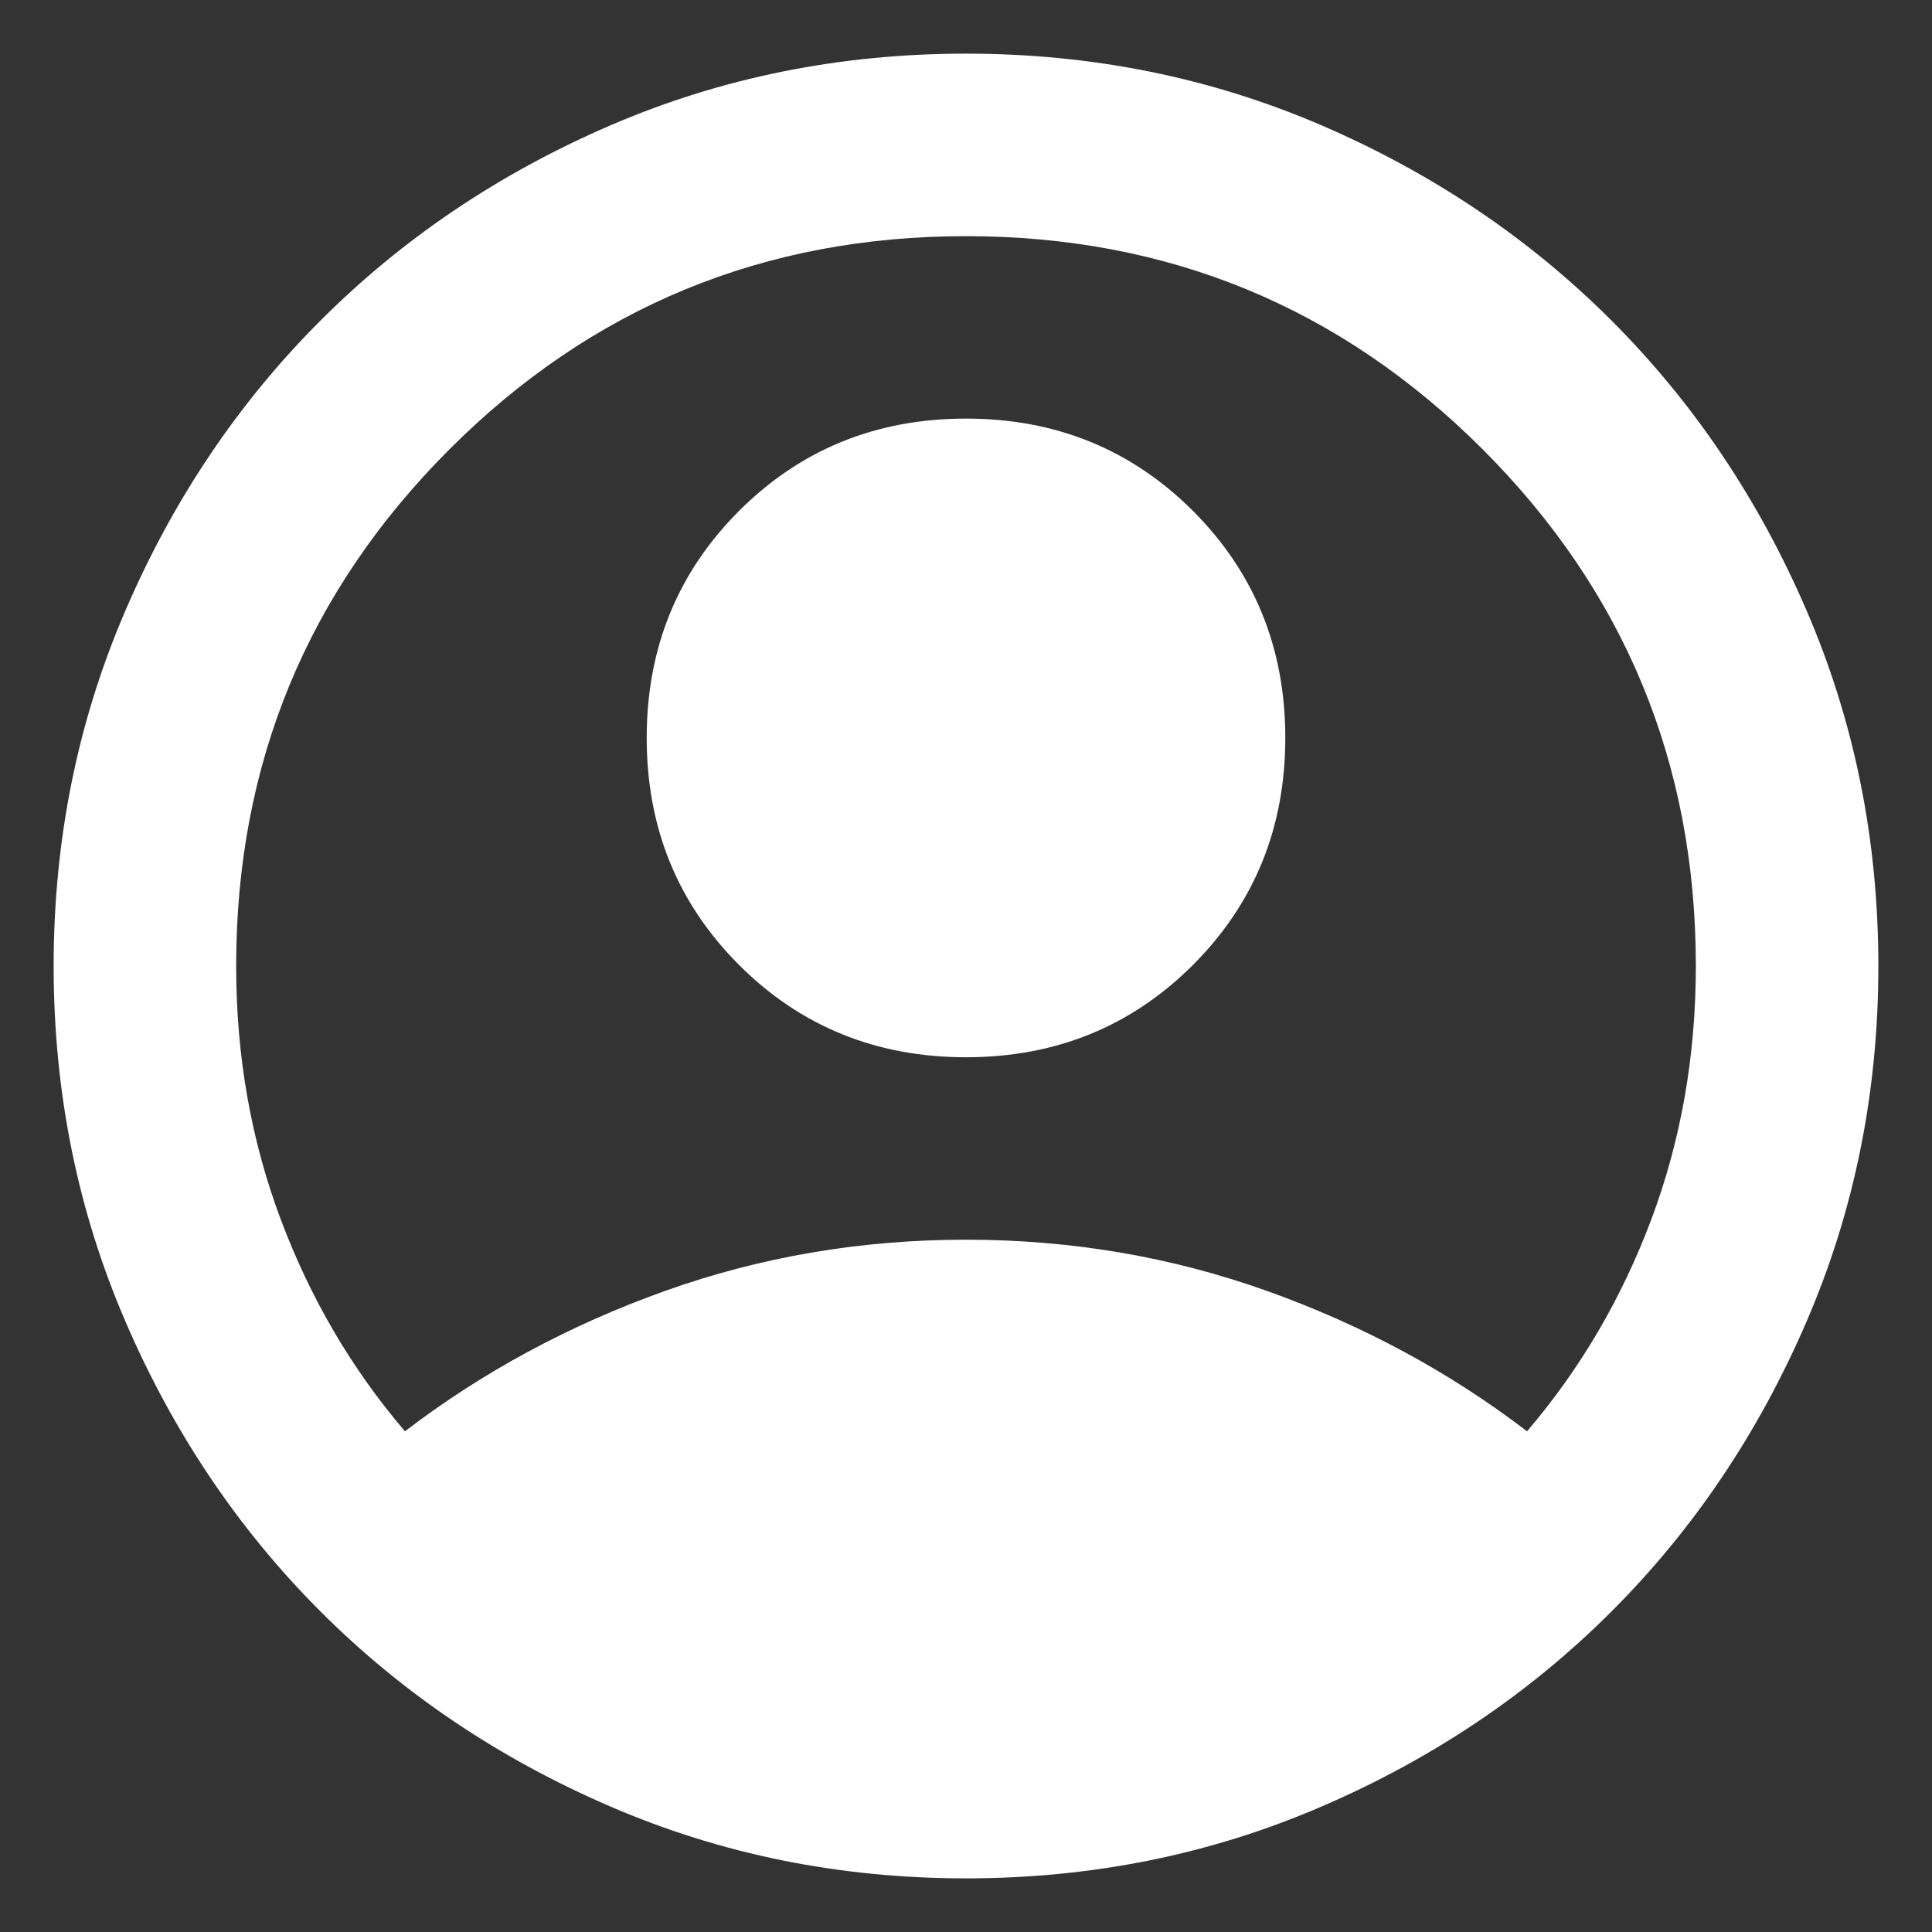 <svg width="30" height="30" viewBox="0 0 30 30" fill="none" xmlns="http://www.w3.org/2000/svg">
<rect x="0" y="0" width="30" height="30" fill="#333333" stroke="none"/>
<path d="M6.288 22.225C7.492 21.304 8.838 20.578 10.325 20.046C11.812 19.515 13.371 19.25 15 19.25C16.629 19.25 18.188 19.515 19.675 20.046C21.163 20.578 22.508 21.304 23.712 22.225C24.539 21.257 25.183 20.159 25.643 18.931C26.103 17.703 26.333 16.393 26.333 15C26.333 11.86 25.23 9.186 23.023 6.977C20.814 4.77 18.14 3.667 15 3.667C11.86 3.667 9.186 4.77 6.979 6.977C4.771 9.186 3.667 11.86 3.667 15C3.667 16.393 3.897 17.703 4.358 18.931C4.818 20.159 5.461 21.257 6.288 22.225ZM15 16.417C13.607 16.417 12.432 15.939 11.475 14.983C10.52 14.026 10.042 12.851 10.042 11.458C10.042 10.065 10.52 8.89 11.475 7.934C12.432 6.978 13.607 6.5 15 6.5C16.393 6.5 17.568 6.978 18.525 7.934C19.48 8.89 19.958 10.065 19.958 11.458C19.958 12.851 19.48 14.026 18.525 14.983C17.568 15.939 16.393 16.417 15 16.417ZM15 29.167C13.04 29.167 11.199 28.795 9.475 28.05C7.751 27.307 6.252 26.298 4.977 25.023C3.702 23.748 2.693 22.249 1.95 20.525C1.205 18.801 0.833 16.96 0.833 15C0.833 13.04 1.205 11.199 1.95 9.475C2.693 7.751 3.702 6.252 4.977 4.977C6.252 3.702 7.751 2.692 9.475 1.948C11.199 1.205 13.04 0.833 15 0.833C16.96 0.833 18.801 1.205 20.525 1.948C22.249 2.692 23.748 3.702 25.023 4.977C26.298 6.252 27.307 7.751 28.05 9.475C28.795 11.199 29.167 13.04 29.167 15C29.167 16.96 28.795 18.801 28.05 20.525C27.307 22.249 26.298 23.748 25.023 25.023C23.748 26.298 22.249 27.307 20.525 28.05C18.801 28.795 16.96 29.167 15 29.167Z" fill="white"/>
</svg>
